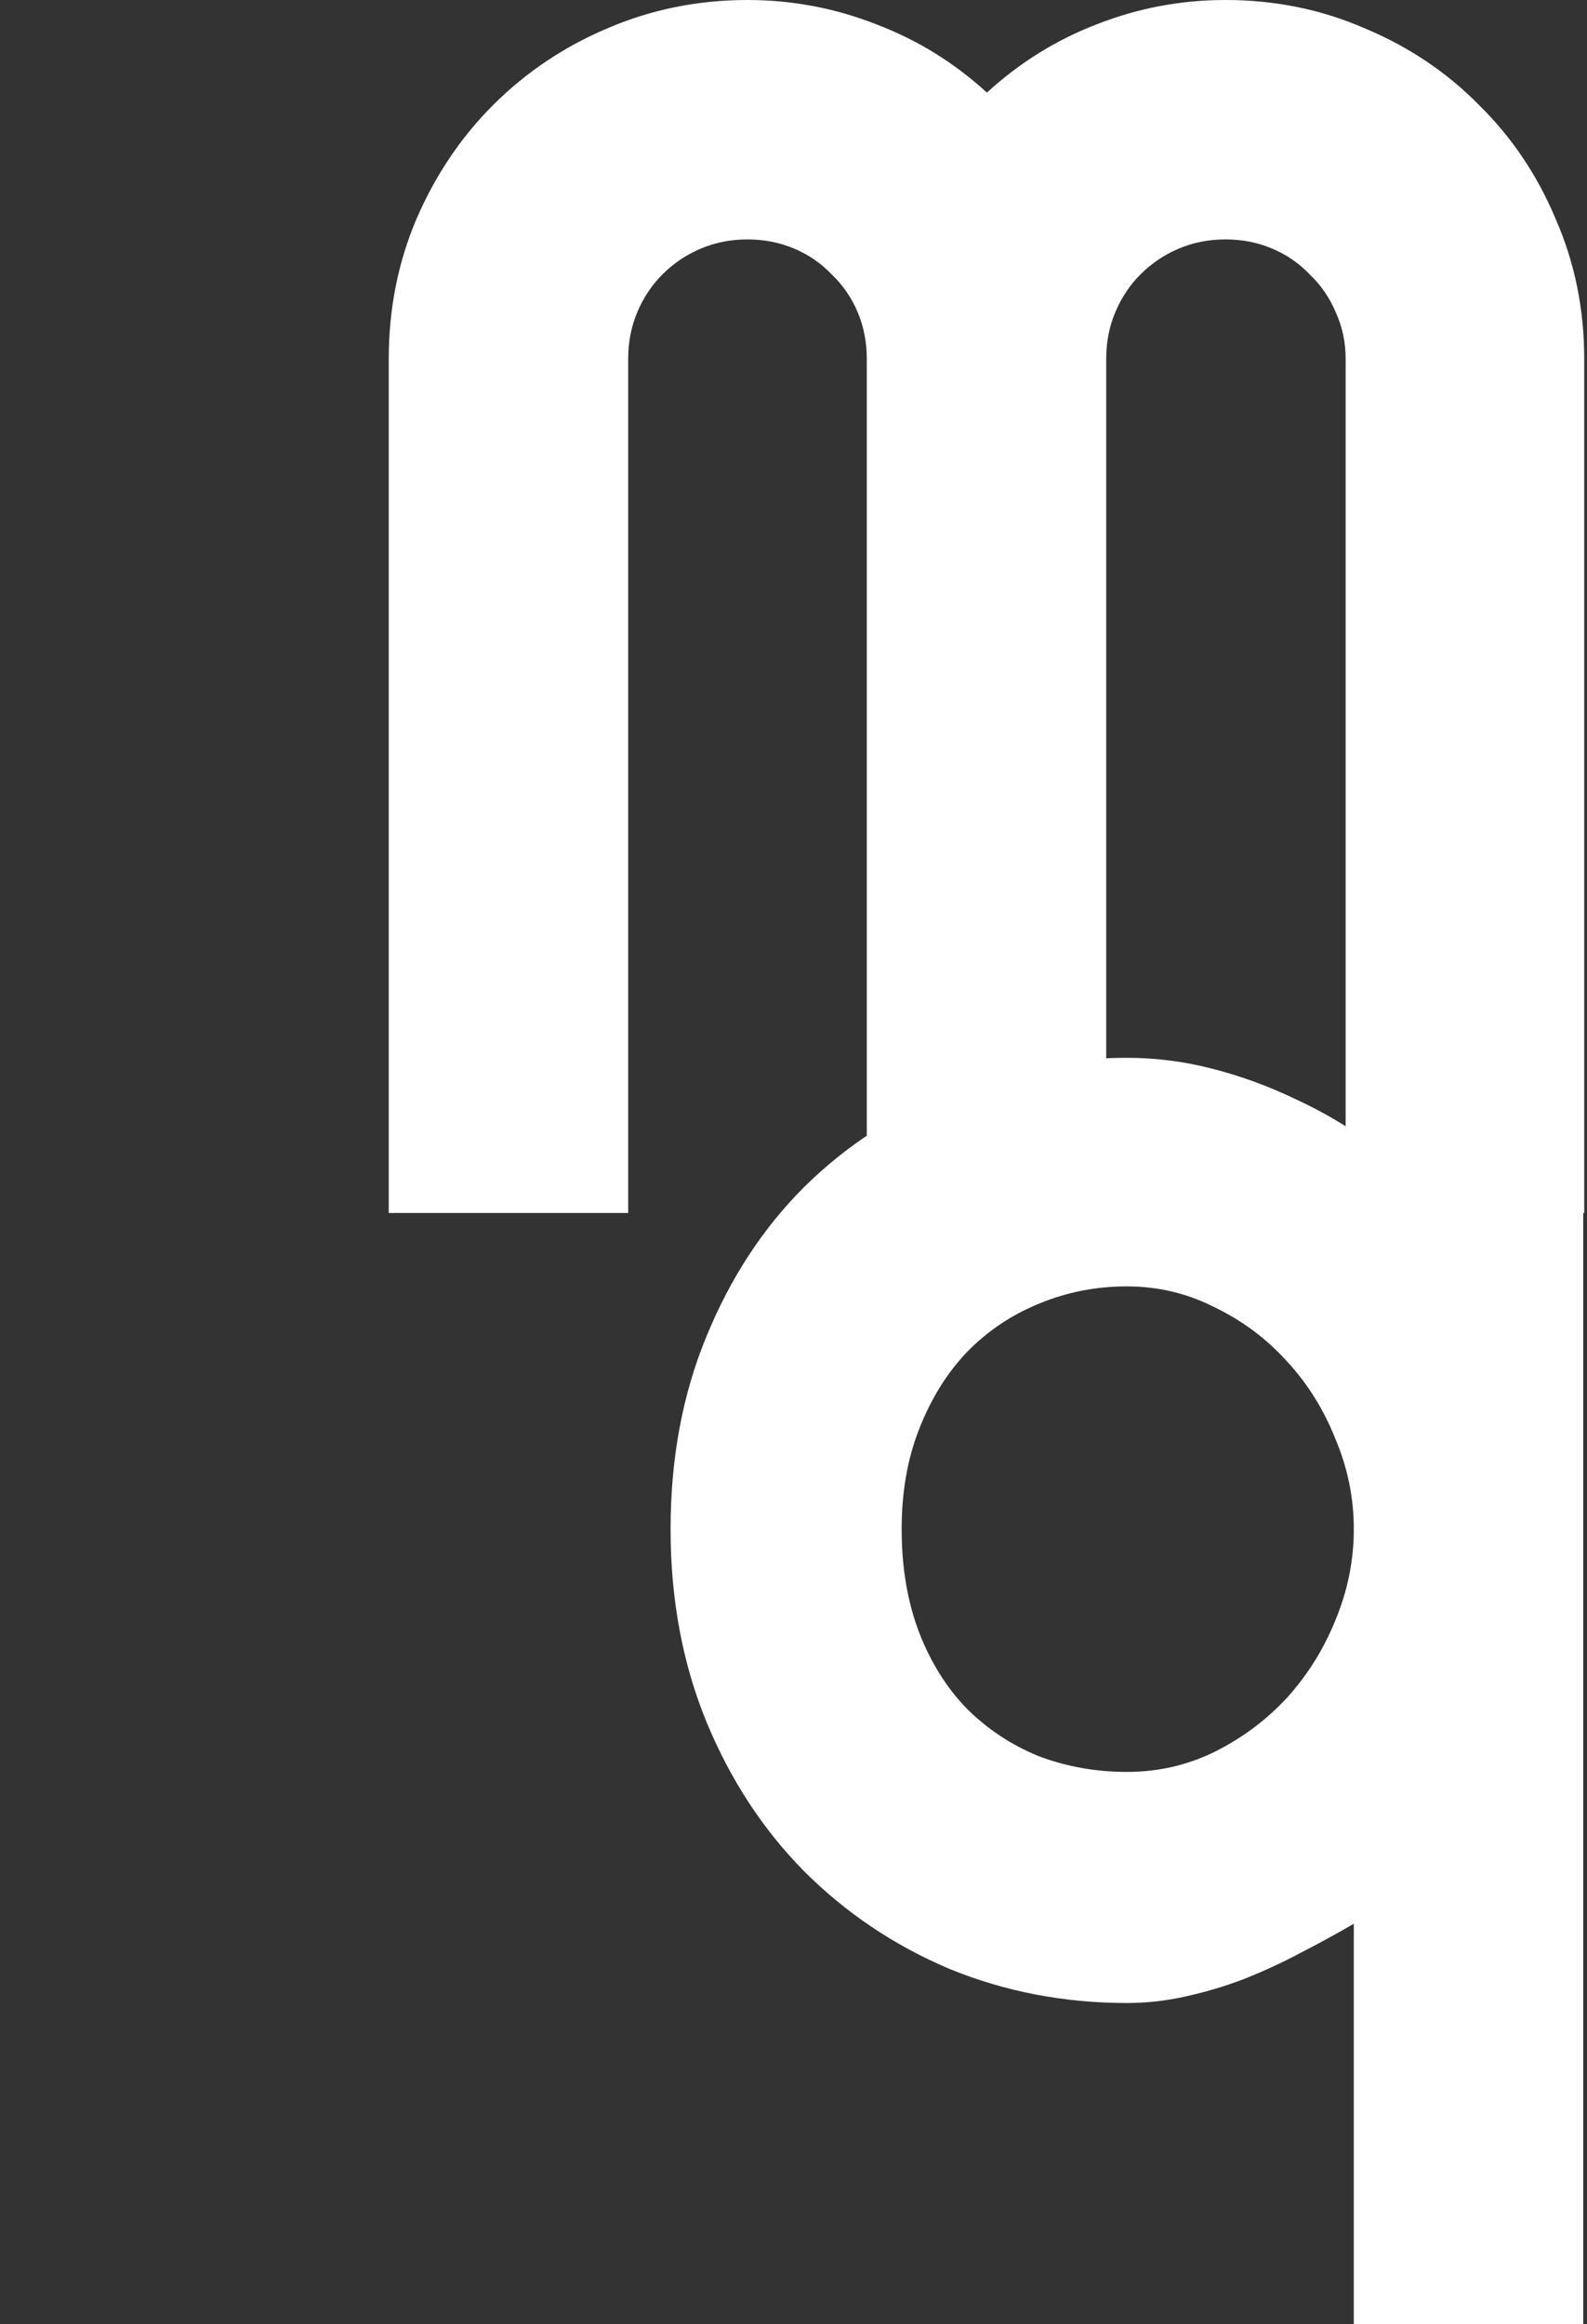 <?xml version="1.0" encoding="utf-8"?>
<svg xmlns="http://www.w3.org/2000/svg" fill="none" height="100%" overflow="visible" preserveAspectRatio="none" style="display: block;" viewBox="0 0 155 227" width="100%">
<rect x="0" y="0" width="155" height="227" fill="#333333" stroke="none"/>
<g id="Frame 2147236389">
<g id="Vector">
<path d="M154.729 118.471H131.426V35.036C131.426 33.406 131.1 31.886 130.448 30.473C129.851 29.061 129.009 27.839 127.922 26.807C126.89 25.72 125.668 24.878 124.256 24.281C122.843 23.683 121.322 23.384 119.693 23.384C118.063 23.384 116.542 23.683 115.13 24.281C113.718 24.878 112.468 25.72 111.382 26.807C110.35 27.839 109.535 29.061 108.938 30.473C108.34 31.886 108.041 33.406 108.041 35.036V118.471H84.657V35.036C84.657 33.406 84.358 31.886 83.76 30.473C83.163 29.061 82.321 27.839 81.235 26.807C80.203 25.72 78.98 24.878 77.568 24.281C76.156 23.683 74.635 23.384 73.005 23.384C71.376 23.384 69.855 23.683 68.442 24.281C67.03 24.878 65.781 25.72 64.694 26.807C63.662 27.839 62.848 29.061 62.25 30.473C61.653 31.886 61.354 33.406 61.354 35.036V118.471H37.969V35.036C37.969 30.202 38.866 25.666 40.658 21.429C42.505 17.138 45.004 13.417 48.154 10.266C51.359 7.062 55.08 4.563 59.317 2.77C63.608 0.923 68.171 0 73.005 0C77.351 0 81.533 0.788 85.553 2.363C89.573 3.884 93.185 6.111 96.39 9.044C99.595 6.111 103.18 3.884 107.145 2.363C111.165 0.788 115.347 0 119.693 0C124.527 0 129.063 0.923 133.3 2.77C137.591 4.563 141.312 7.062 144.462 10.266C147.667 13.417 150.166 17.138 151.958 21.429C153.805 25.666 154.729 30.202 154.729 35.036V118.471Z" fill="white"/>
<path d="M154.632 227H132.225V187.89C130.541 188.868 128.803 189.818 127.011 190.742C125.272 191.665 123.453 192.507 121.552 193.268C119.705 193.974 117.804 194.544 115.848 194.979C113.947 195.413 112.018 195.631 110.063 195.631C103.925 195.631 98.14 194.517 92.708 192.29C87.33 190.009 82.605 186.831 78.531 182.757C74.511 178.683 71.333 173.821 68.998 168.172C66.662 162.469 65.494 156.195 65.494 149.35C65.494 142.452 66.662 136.178 68.998 130.529C71.333 124.825 74.511 119.964 78.531 115.944C82.605 111.924 87.33 108.828 92.708 106.655C98.14 104.428 103.925 103.315 110.063 103.315C112.888 103.315 115.658 103.668 118.374 104.374C121.144 105.08 123.833 106.058 126.44 107.307C129.048 108.502 131.519 109.942 133.855 111.626C136.245 113.31 138.499 115.102 140.618 117.003L149.254 106.655H154.632V227ZM132.225 149.35C132.225 146.309 131.628 143.375 130.433 140.551C129.292 137.672 127.717 135.146 125.707 132.973C123.697 130.746 121.334 128.981 118.618 127.677C115.957 126.319 113.105 125.64 110.063 125.64C107.021 125.64 104.142 126.21 101.426 127.351C98.765 128.438 96.429 130.013 94.419 132.077C92.463 134.141 90.915 136.64 89.775 139.573C88.634 142.452 88.064 145.711 88.064 149.35C88.064 153.099 88.634 156.466 89.775 159.454C90.915 162.387 92.463 164.859 94.419 166.868C96.429 168.878 98.765 170.426 101.426 171.513C104.142 172.545 107.021 173.061 110.063 173.061C113.105 173.061 115.957 172.409 118.618 171.105C121.334 169.747 123.697 167.982 125.707 165.809C127.717 163.582 129.292 161.056 130.433 158.232C131.628 155.353 132.225 152.392 132.225 149.35Z" fill="white"/>
</g>
</g>
</svg>